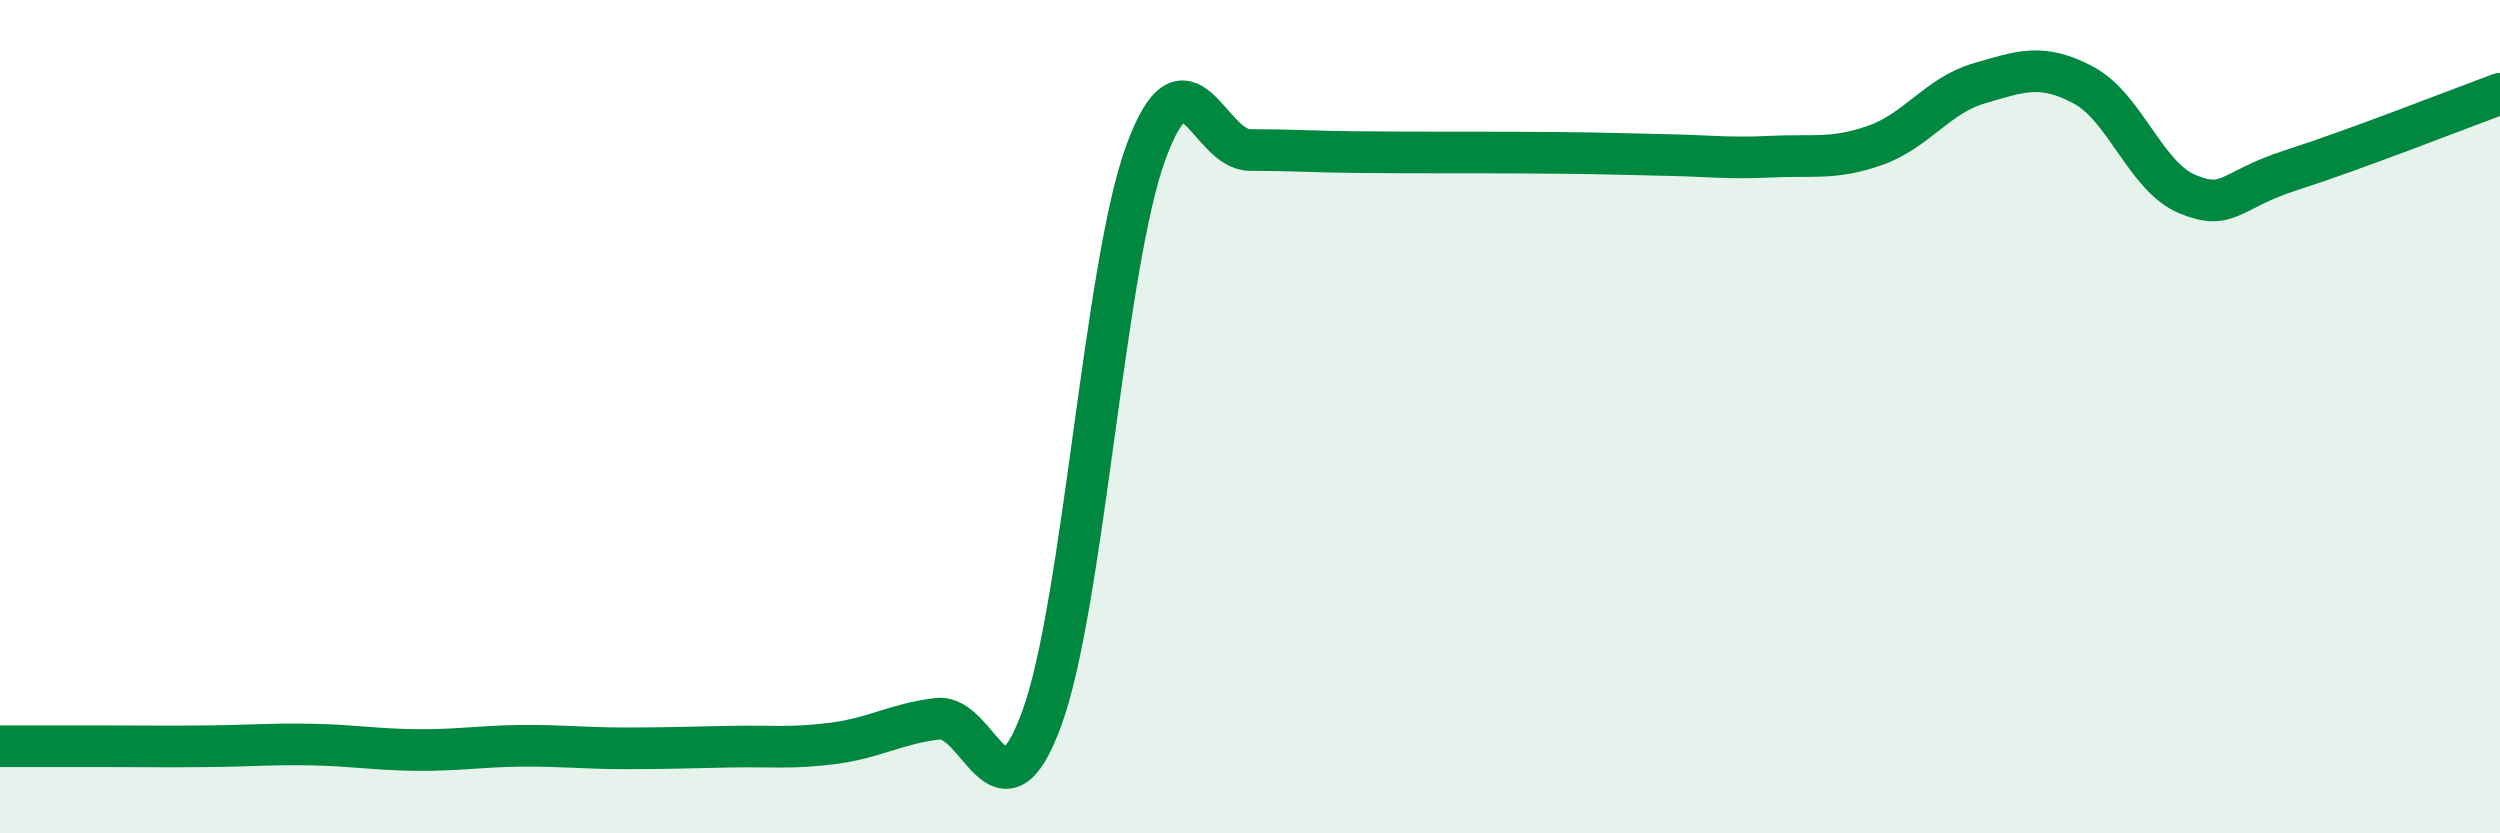 
    <svg width="60" height="20" viewBox="0 0 60 20" xmlns="http://www.w3.org/2000/svg">
      <path
        d="M 0,17.91 C 0.5,17.91 1.5,17.91 2.5,17.91 C 3.5,17.91 4,17.92 5,17.91 C 6,17.9 6.5,17.85 7.5,17.87 C 8.5,17.89 9,17.99 10,18 C 11,18.01 11.5,17.91 12.5,17.9 C 13.5,17.89 14,17.96 15,17.96 C 16,17.96 16.5,17.94 17.5,17.92 C 18.5,17.9 19,17.97 20,17.84 C 21,17.71 21.5,17.37 22.5,17.25 C 23.5,17.13 24,19.97 25,17.25 C 26,14.53 26.5,6.39 27.5,3.66 C 28.5,0.93 29,3.6 30,3.6 C 31,3.6 31.5,3.64 32.5,3.65 C 33.5,3.66 34,3.66 35,3.66 C 36,3.66 36.5,3.66 37.5,3.67 C 38.5,3.68 39,3.7 40,3.72 C 41,3.74 41.5,3.81 42.5,3.76 C 43.5,3.71 44,3.84 45,3.49 C 46,3.14 46.5,2.29 47.5,2 C 48.5,1.71 49,1.51 50,2.04 C 51,2.57 51.5,4.25 52.5,4.66 C 53.5,5.07 53.5,4.56 55,4.08 C 56.5,3.6 59,2.62 60,2.25L60 20L0 20Z"
        fill="#008740"
        opacity="0.1"
        stroke-linecap="round"
        stroke-linejoin="round"
      />
      <path
        d="M 0,17.91 C 0.5,17.91 1.5,17.91 2.5,17.91 C 3.5,17.91 4,17.92 5,17.91 C 6,17.9 6.5,17.85 7.5,17.87 C 8.5,17.89 9,17.99 10,18 C 11,18.01 11.5,17.91 12.5,17.9 C 13.5,17.89 14,17.96 15,17.96 C 16,17.96 16.5,17.94 17.5,17.92 C 18.5,17.9 19,17.97 20,17.84 C 21,17.71 21.5,17.37 22.5,17.25 C 23.5,17.13 24,19.97 25,17.25 C 26,14.53 26.5,6.39 27.5,3.66 C 28.5,0.93 29,3.6 30,3.6 C 31,3.6 31.5,3.64 32.5,3.65 C 33.5,3.66 34,3.66 35,3.66 C 36,3.66 36.5,3.66 37.5,3.67 C 38.5,3.68 39,3.7 40,3.72 C 41,3.74 41.5,3.81 42.5,3.76 C 43.5,3.71 44,3.84 45,3.49 C 46,3.14 46.5,2.29 47.5,2 C 48.5,1.71 49,1.51 50,2.04 C 51,2.57 51.5,4.25 52.5,4.66 C 53.5,5.07 53.5,4.56 55,4.08 C 56.5,3.6 59,2.62 60,2.25"
        stroke="#008740"
        stroke-width="1"
        fill="none"
        stroke-linecap="round"
        stroke-linejoin="round"
      />
    </svg>
  
